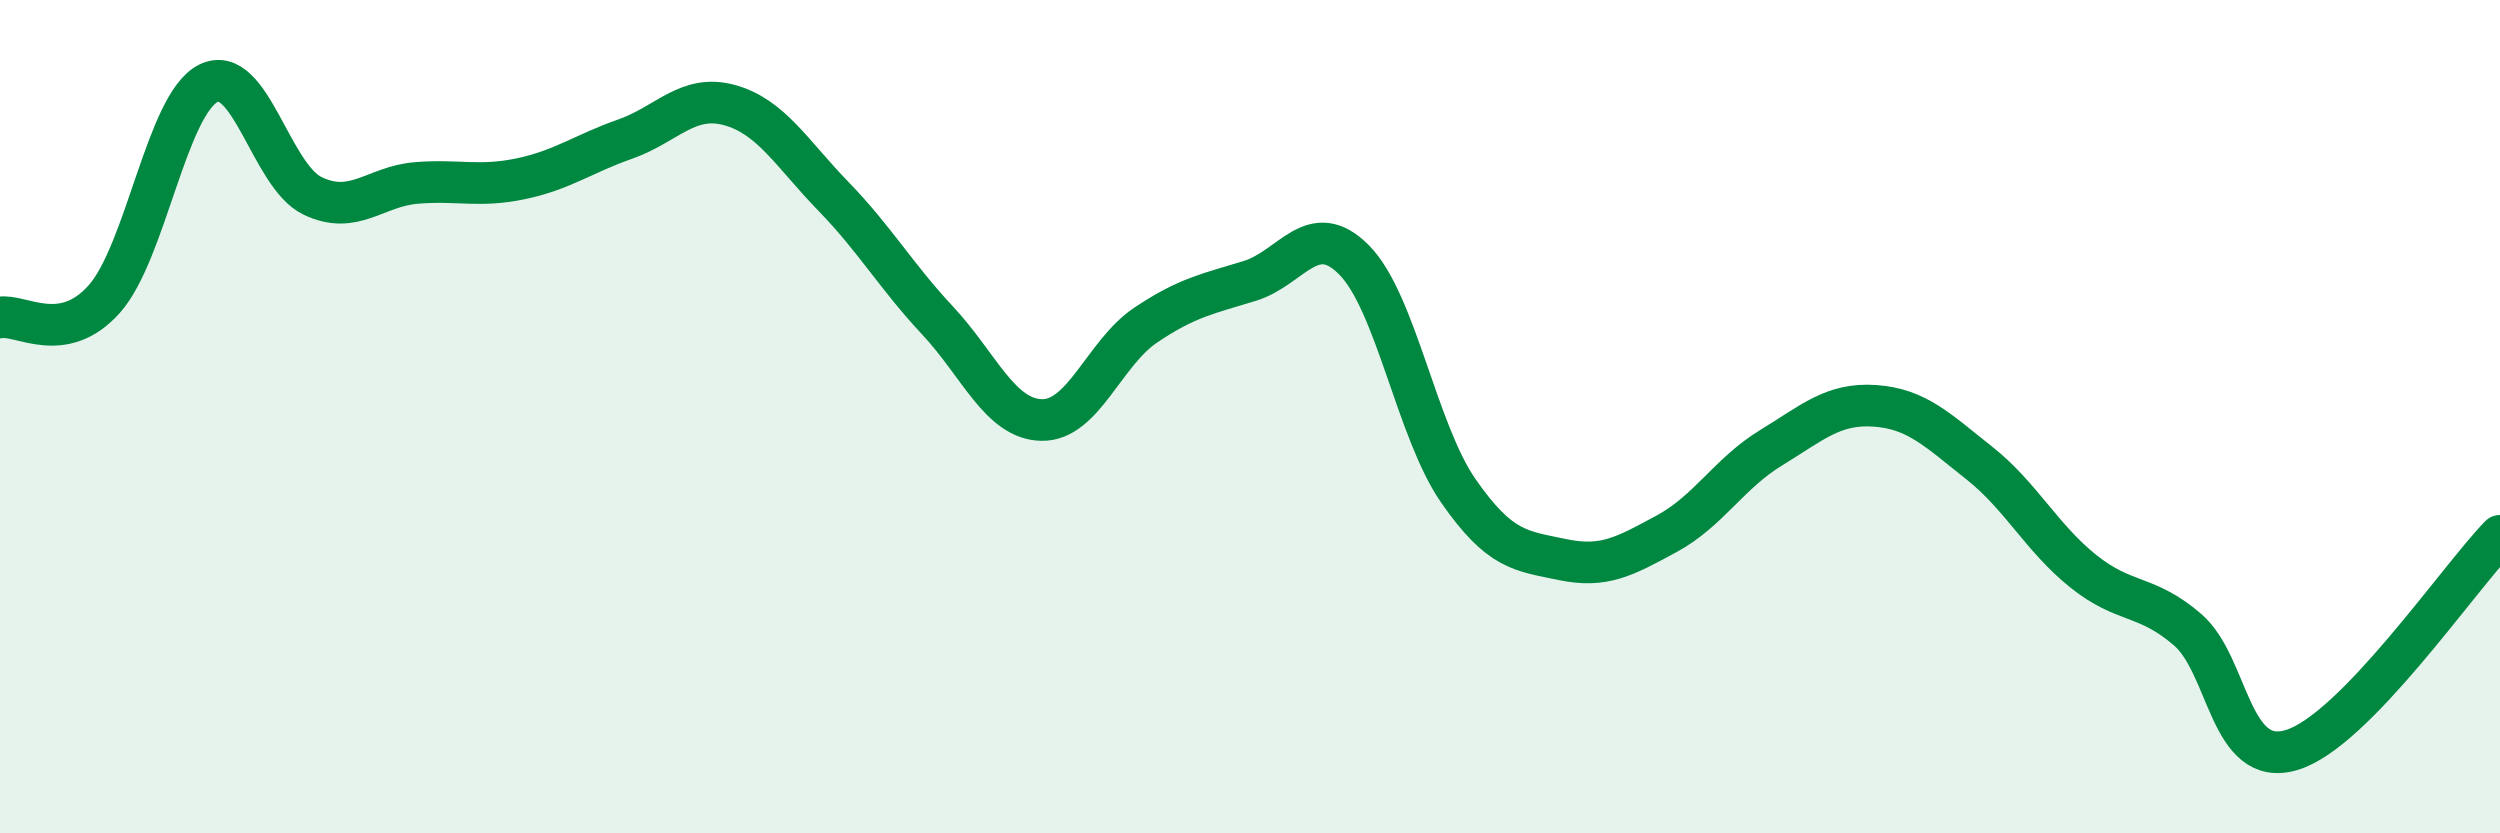 
    <svg width="60" height="20" viewBox="0 0 60 20" xmlns="http://www.w3.org/2000/svg">
      <path
        d="M 0,7.62 C 0.5,7.53 1.5,8.3 2.5,7.18 C 3.5,6.06 4,2.5 5,2 C 6,1.5 6.5,4.22 7.5,4.7 C 8.5,5.18 9,4.47 10,4.39 C 11,4.31 11.5,4.5 12.5,4.29 C 13.5,4.08 14,3.69 15,3.34 C 16,2.99 16.5,2.25 17.5,2.52 C 18.5,2.79 19,3.68 20,4.71 C 21,5.74 21.5,6.62 22.5,7.69 C 23.5,8.76 24,10.06 25,10.08 C 26,10.1 26.5,8.47 27.5,7.8 C 28.5,7.13 29,7.05 30,6.74 C 31,6.43 31.5,5.23 32.5,6.24 C 33.5,7.25 34,10.34 35,11.78 C 36,13.22 36.5,13.22 37.5,13.43 C 38.5,13.64 39,13.35 40,12.81 C 41,12.27 41.5,11.36 42.5,10.75 C 43.5,10.14 44,9.67 45,9.74 C 46,9.81 46.5,10.32 47.5,11.11 C 48.5,11.9 49,12.91 50,13.71 C 51,14.51 51.5,14.25 52.5,15.11 C 53.5,15.97 53.5,18.45 55,18 C 56.5,17.55 59,13.89 60,12.86L60 20L0 20Z"
        fill="#008740"
        opacity="0.1"
        stroke-linecap="round"
        stroke-linejoin="round"
      />
      <path
        d="M 0,7.62 C 0.5,7.53 1.5,8.3 2.5,7.18 C 3.5,6.06 4,2.5 5,2 C 6,1.5 6.5,4.22 7.5,4.7 C 8.5,5.18 9,4.47 10,4.39 C 11,4.31 11.5,4.5 12.5,4.29 C 13.5,4.08 14,3.69 15,3.34 C 16,2.99 16.5,2.25 17.5,2.52 C 18.5,2.79 19,3.68 20,4.71 C 21,5.74 21.5,6.62 22.5,7.69 C 23.5,8.76 24,10.06 25,10.08 C 26,10.1 26.5,8.47 27.5,7.8 C 28.5,7.13 29,7.05 30,6.74 C 31,6.43 31.5,5.23 32.5,6.24 C 33.5,7.25 34,10.34 35,11.78 C 36,13.22 36.5,13.22 37.5,13.43 C 38.5,13.64 39,13.35 40,12.81 C 41,12.27 41.5,11.36 42.5,10.75 C 43.5,10.14 44,9.67 45,9.74 C 46,9.81 46.5,10.32 47.5,11.11 C 48.5,11.9 49,12.91 50,13.71 C 51,14.51 51.5,14.25 52.5,15.11 C 53.5,15.97 53.5,18.45 55,18 C 56.5,17.55 59,13.89 60,12.86"
        stroke="#008740"
        stroke-width="1"
        fill="none"
        stroke-linecap="round"
        stroke-linejoin="round"
      />
    </svg>
  